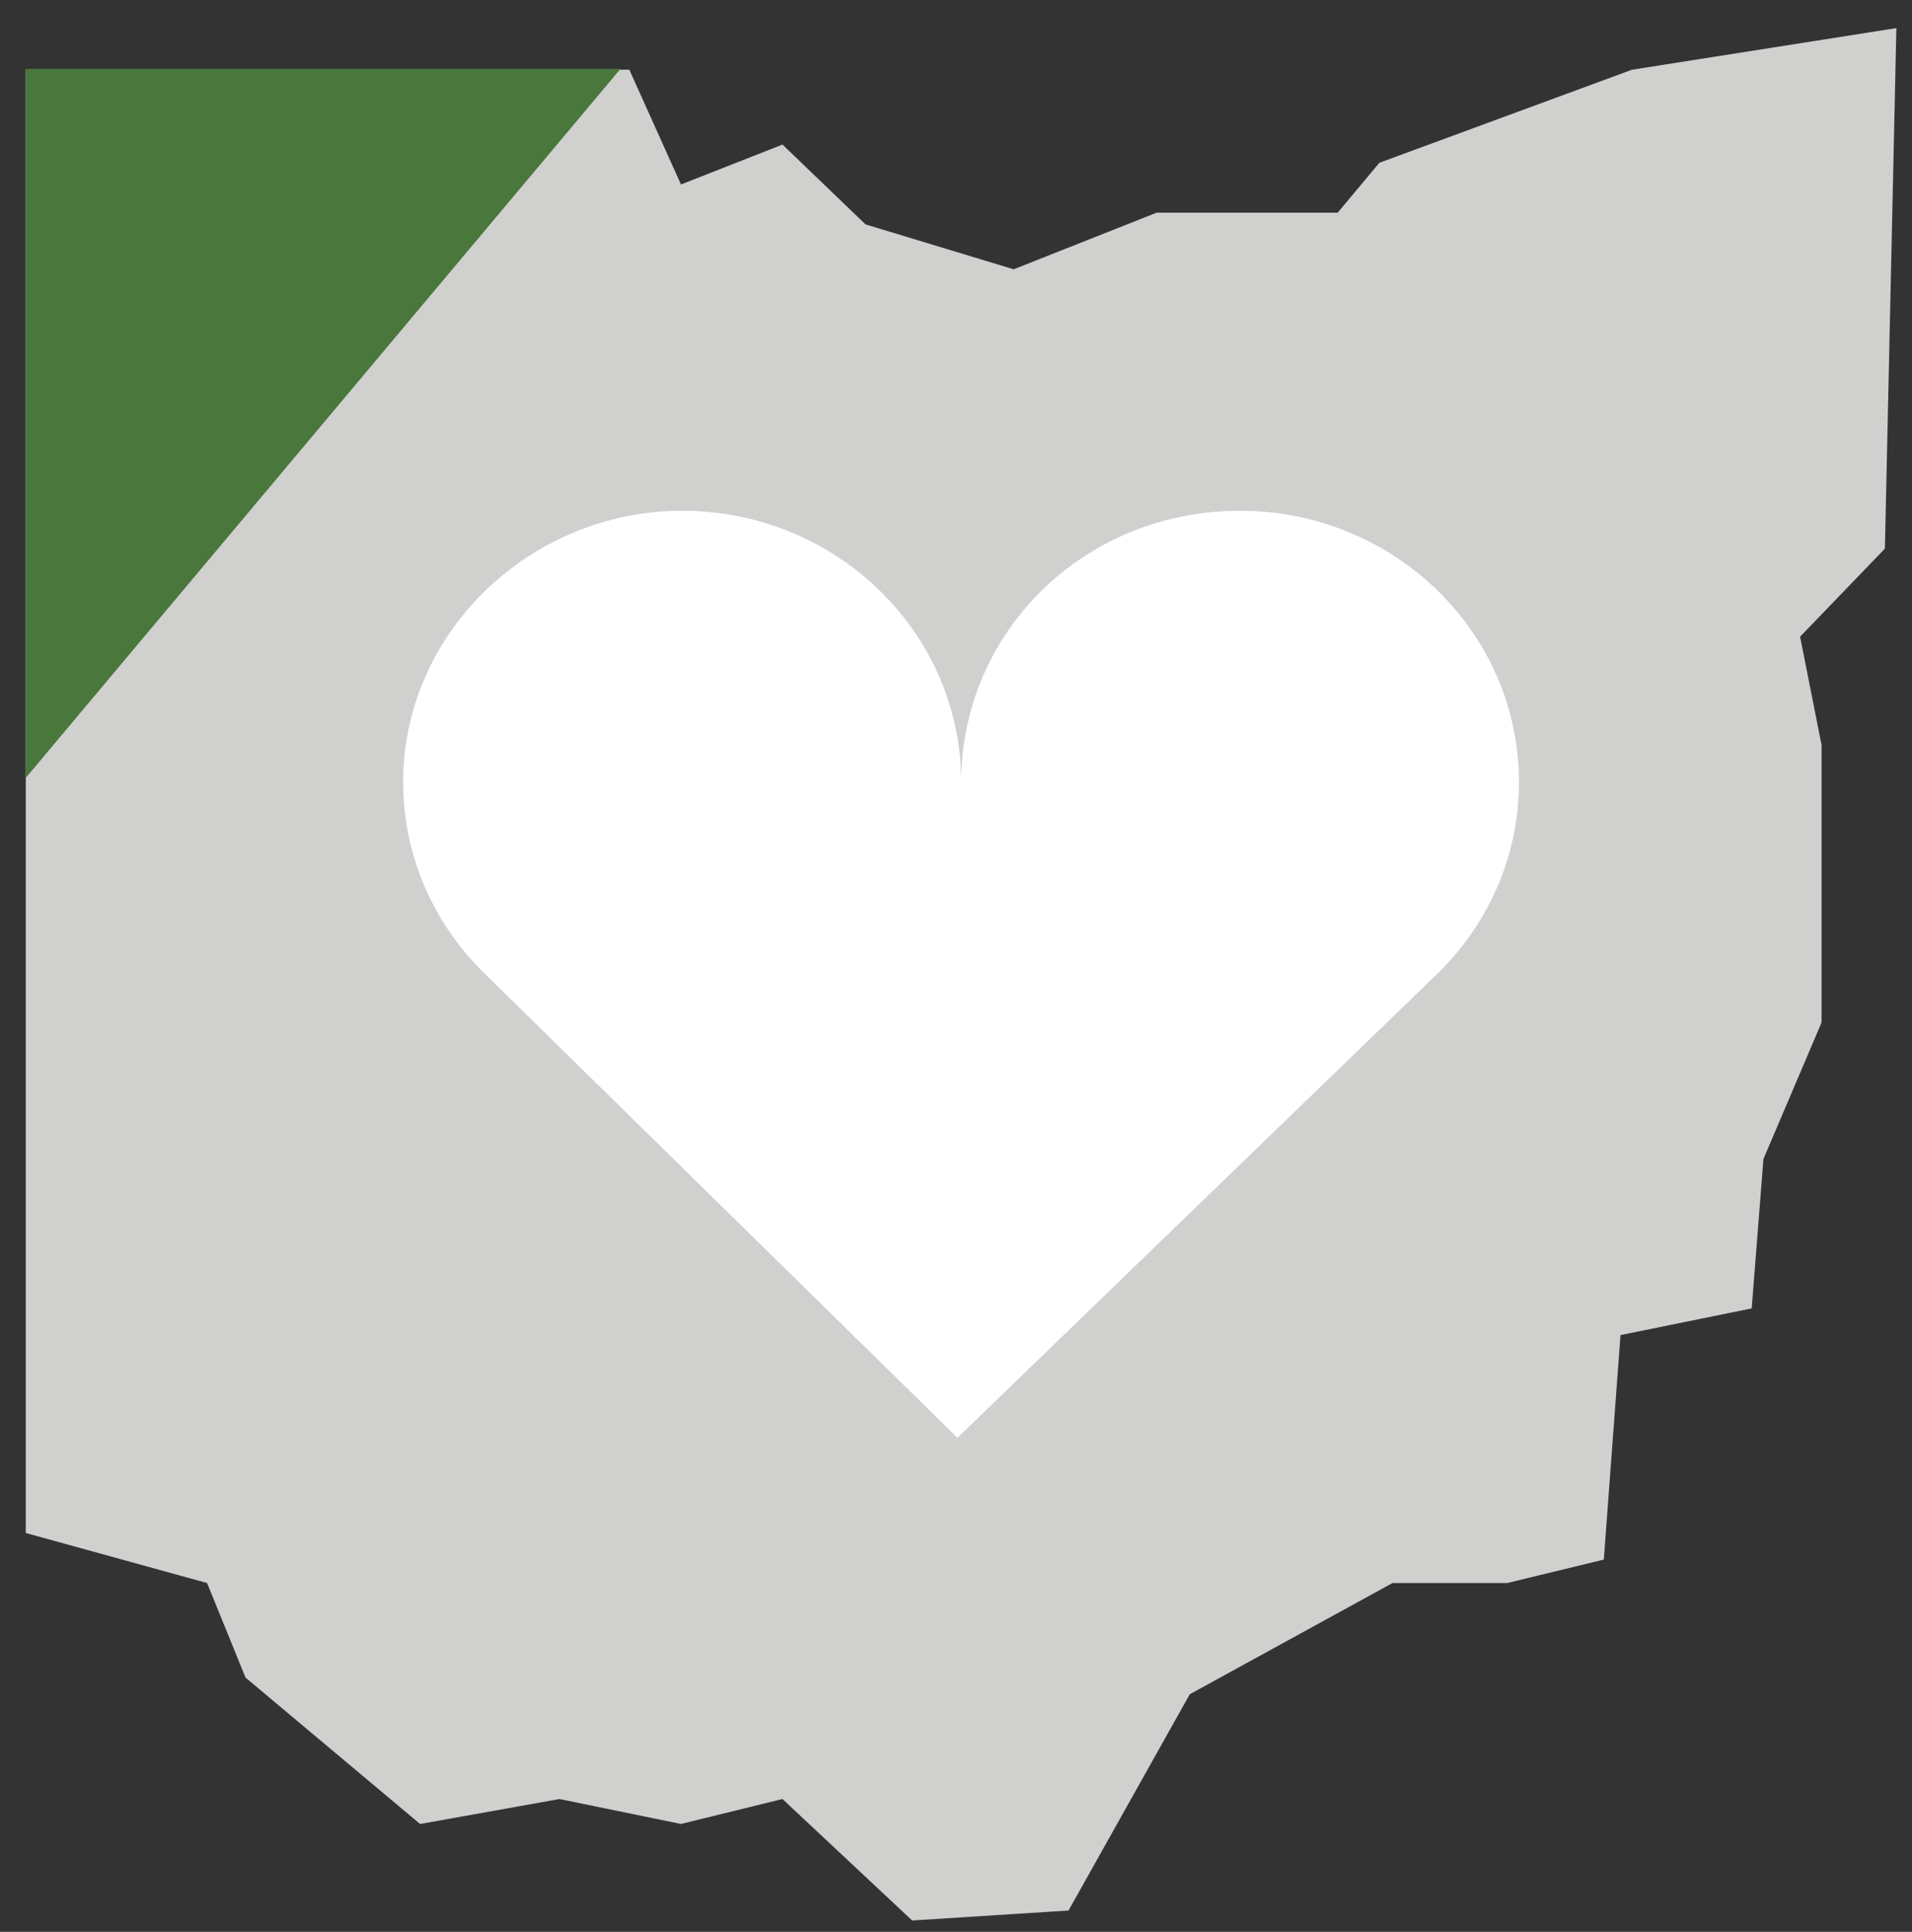 <svg width="97" height="98" viewBox="0 0 97 98" fill="none" xmlns="http://www.w3.org/2000/svg">
<rect x="0" y="0" width="97" height="98" fill="#333333" stroke="none"/>
<g clip-path="url(#clip0_1830_2040)">
<path d="M1.307 3.537H31.928L34.547 9.358L39.697 7.334L43.91 11.383L51.426 13.661L58.677 10.789H67.863L69.977 8.258L82.794 3.537L96.207 1.425L95.625 27.832L91.323 32.299L92.411 37.79V51.873L89.463 58.795L88.868 66.374L82.212 67.728L81.365 79.116L76.468 80.305H70.647L60.36 85.948L54.209 96.919L46.276 97.425L39.696 91.263L34.546 92.528L28.384 91.263L21.312 92.529L12.454 85.101L10.506 80.306L1.307 77.767V3.537Z" fill="#D0D0CE"/>
<path d="M31.48 3.492H1.307L1.307 39.462L31.48 3.492Z" fill="#4A773C"/>
<path d="M73.146 49.172C75.569 46.701 77.061 43.357 77.061 39.675C77.061 32.076 70.722 25.911 62.909 25.911C55.096 25.911 48.952 31.893 48.769 39.337H48.758C48.563 31.887 42.301 25.911 34.606 25.911C26.911 25.911 20.454 32.076 20.454 39.675C20.454 43.546 22.099 47.039 24.741 49.539L48.575 72.938L72.751 49.562C72.851 49.471 72.945 49.373 73.046 49.281L73.152 49.178L73.146 49.172Z" fill="white"/>
</g>
<defs>
<clipPath id="clip0_1830_2040">
<rect width="96" height="97" fill="white" transform="translate(0.757 0.685)"/>
</clipPath>
</defs>
</svg>
